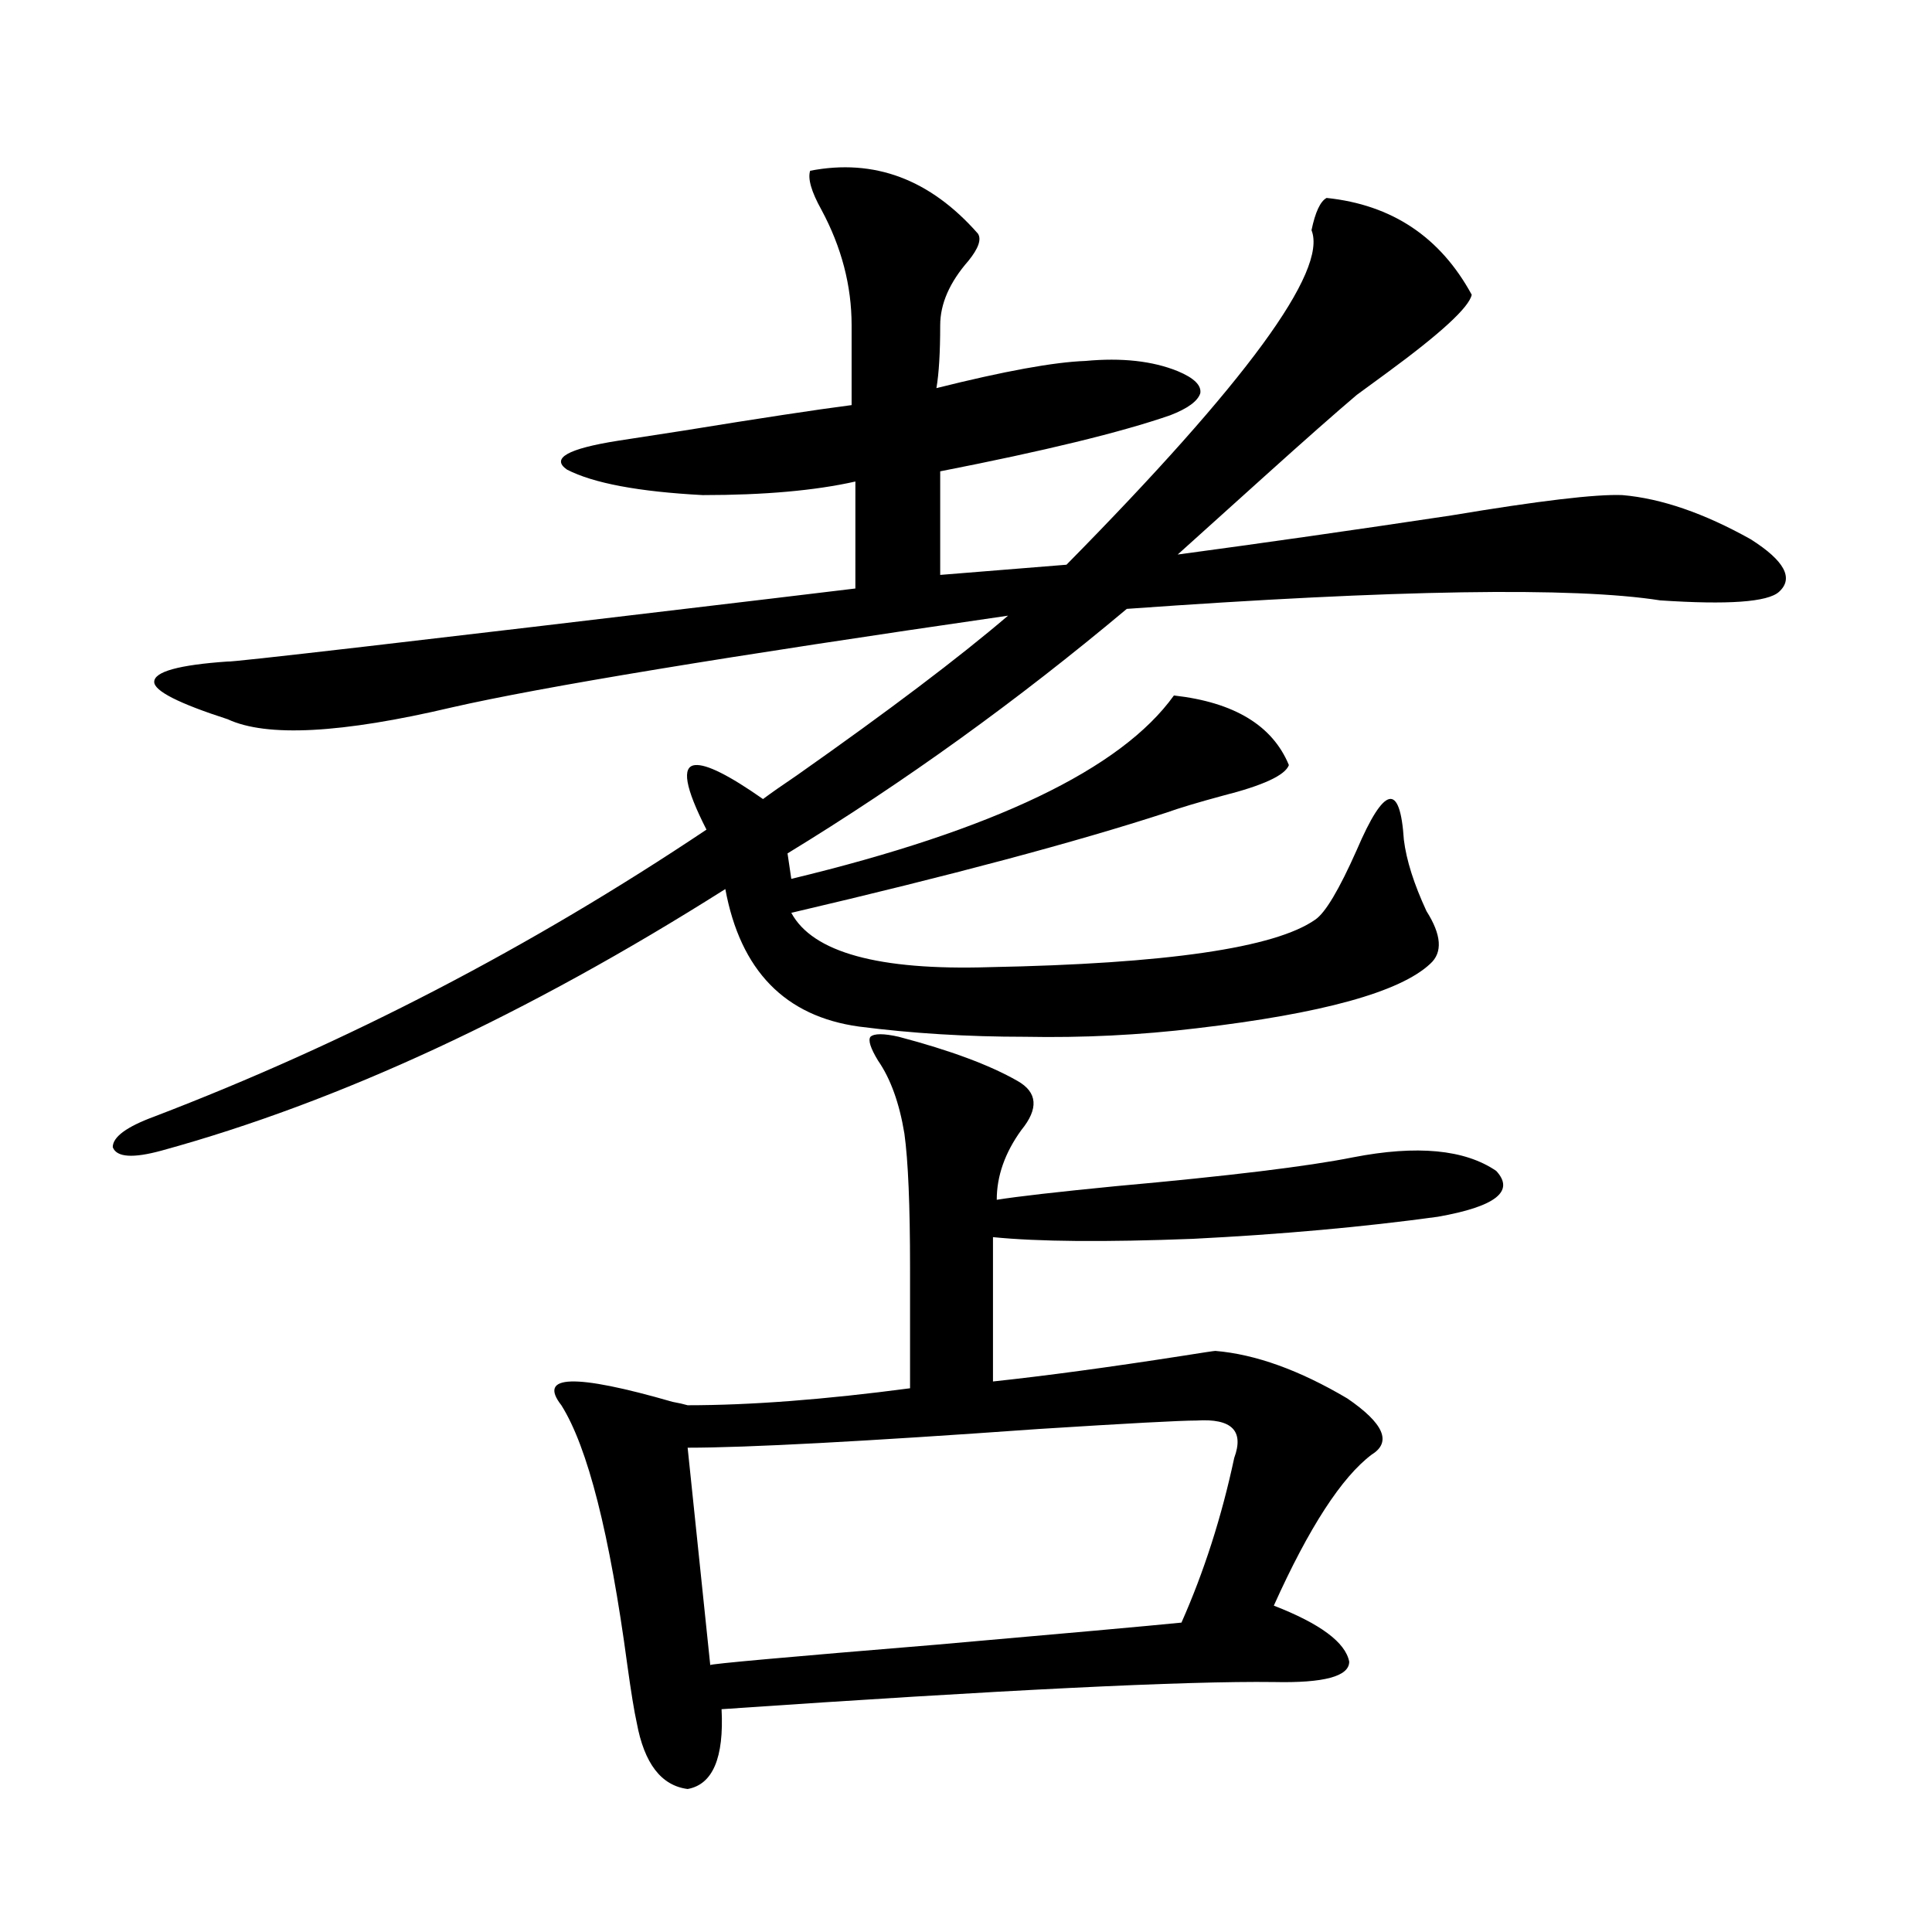 <?xml version="1.0" encoding="utf-8"?>
<!-- Generator: Adobe Illustrator 16.0.0, SVG Export Plug-In . SVG Version: 6.00 Build 0)  -->
<!DOCTYPE svg PUBLIC "-//W3C//DTD SVG 1.1//EN" "http://www.w3.org/Graphics/SVG/1.1/DTD/svg11.dtd">
<svg version="1.1" id="图层_1" xmlns="http://www.w3.org/2000/svg" xmlns:xlink="http://www.w3.org/1999/xlink" x="0px" y="0px"
	 width="1000px" height="1000px" viewBox="0 0 1000 1000" enable-background="new 0 0 1000 1000" xml:space="preserve">
<path d="M506.158,120.91c1.951,2.938,0.32,7.622-4.878,14.063c-9.756,11.138-14.634,22.274-14.634,33.398
	c0,14.063-0.655,24.911-1.951,32.52c35.121-8.789,60.807-13.472,77.071-14.063c18.856-1.758,34.786,0,47.804,5.273
	c8.445,3.516,12.348,7.333,11.707,11.426c-1.311,4.106-6.509,7.91-15.609,11.426c-25.365,8.789-65.044,18.457-119.021,29.004v53.613
	l65.364-5.273c93.001-94.331,135.271-152.051,126.826-173.145c1.951-9.366,4.543-14.941,7.805-16.699
	c33.811,3.516,58.855,20.215,75.12,50.098c-1.311,6.454-15.944,19.927-43.901,40.43c-7.164,5.273-12.362,9.091-15.609,11.426
	c-11.066,9.38-26.996,23.442-47.804,42.188c-20.167,18.169-35.121,31.641-44.877,40.43c43.566-5.851,90.729-12.593,141.46-20.215
	c45.518-7.608,75.12-11.124,88.778-10.547c20.152,1.758,42.271,9.38,66.34,22.852c17.561,11.138,22.438,20.215,14.634,27.246
	c-5.854,5.273-26.341,6.743-61.462,4.395c-44.877-7.031-136.917-5.562-276.091,4.395c-56.584,47.461-115.119,89.648-175.605,126.563
	l1.951,13.184c104.708-25.187,170.728-56.827,198.044-94.922c31.219,3.516,51.051,15.532,59.511,36.035
	c-1.951,5.273-13.338,10.547-34.146,15.82c-13.018,3.516-22.773,6.454-29.268,8.789c-46.828,15.243-111.552,32.52-194.142,51.855
	c11.052,20.517,45.197,29.883,102.437,28.125c91.705-1.758,147.954-9.956,168.776-24.609c5.198-3.516,12.348-15.519,21.463-36.035
	c14.299-33.398,22.438-35.156,24.39-5.273c1.296,10.547,5.198,22.852,11.707,36.914c7.805,12.305,8.445,21.396,1.951,27.246
	c-15.609,14.653-55.943,25.79-120.973,33.398c-29.268,3.516-58.87,4.985-88.778,4.395c-29.923,0-58.535-1.758-85.852-5.273
	c-38.383-5.273-61.462-29.004-69.267-71.191c-102.771,65.039-199.995,110.165-291.7,135.352
	c-14.969,4.106-23.414,3.516-25.365-1.758c0-5.273,7.149-10.547,21.463-15.82c99.51-38.081,194.782-87.589,285.847-148.535
	c-11.066-21.671-13.018-32.808-5.854-33.398c5.854-0.577,17.561,5.273,35.121,17.578c3.902-2.925,9.756-7.031,17.561-12.305
	c47.469-33.398,83.9-60.933,109.266-82.617c-145.697,21.094-241.625,36.914-287.798,47.461
	c-57.239,13.485-95.942,15.532-116.095,6.152c-25.365-8.198-38.048-14.64-38.048-19.336c0-5.273,12.683-8.789,38.048-10.547
	c0.641,0.591,94.297-10.245,280.969-32.52c19.512-2.335,34.146-4.093,43.901-5.273V249.23c-20.822,4.696-47.163,7.031-79.022,7.031
	c-33.17-1.758-56.584-6.152-70.242-13.184c-8.46-5.851,0.32-10.835,26.341-14.941c7.805-1.167,19.177-2.925,34.146-5.273
	c39.664-6.44,68.611-10.835,86.827-13.184v-41.309c0-20.503-5.213-40.43-15.609-59.766c-5.213-9.366-7.164-16.108-5.854-20.215
	C452.501,81.95,481.434,92.785,506.158,120.91z M465.184,536.633c26.661,7.031,47.148,14.653,61.462,22.852
	c10.396,5.864,11.052,14.364,1.951,25.488c-8.46,11.728-12.683,23.73-12.683,36.035c11.052-1.758,31.539-4.093,61.462-7.031
	c58.535-5.273,99.51-10.245,122.924-14.941c33.17-6.44,57.88-4.093,74.145,7.031c9.756,10.547-0.335,18.457-30.243,23.73
	c-38.383,5.273-80.653,9.091-126.826,11.426c-45.532,1.758-79.998,1.47-103.412-0.879v74.707
	c27.316-2.925,59.831-7.319,97.559-13.184c11.052-1.758,16.905-2.637,17.561-2.637c20.808,1.758,43.566,9.97,68.291,24.609
	c18.856,12.896,23.079,22.563,12.683,29.004c-15.609,11.728-32.529,37.793-50.73,78.223c24.055,9.366,37.072,19.034,39.023,29.004
	c0,7.608-13.018,11.124-39.023,10.547c-45.532-0.591-140.819,4.093-285.847,14.063c1.296,25.187-4.558,38.96-17.561,41.309
	c-13.658-1.758-22.438-13.184-26.341-34.277c-1.311-5.864-2.927-15.82-4.878-29.883c-9.115-67.964-20.487-112.788-34.146-134.473
	c-12.362-15.82,6.829-16.397,57.56-1.758c3.247,0.591,5.854,1.181,7.805,1.758c32.515,0,70.883-2.925,115.119-8.789v-62.402
	c0-32.218-0.976-55.371-2.927-69.434c-2.606-15.82-7.164-28.413-13.658-37.793c-3.902-6.44-5.213-10.547-3.902-12.305
	C452.501,534.875,457.379,534.875,465.184,536.633z M619.326,735.266c-8.46,0-35.776,1.47-81.949,4.395
	c-90.409,6.454-150.896,9.668-181.459,9.668l11.707,112.5c0-0.591,39.023-4.106,117.07-10.547
	c66.98-5.864,109.266-9.668,126.826-11.426c11.707-26.367,20.808-54.78,27.316-85.254
	C644.036,740.539,637.527,734.099,619.326,735.266z"/>
</svg>
